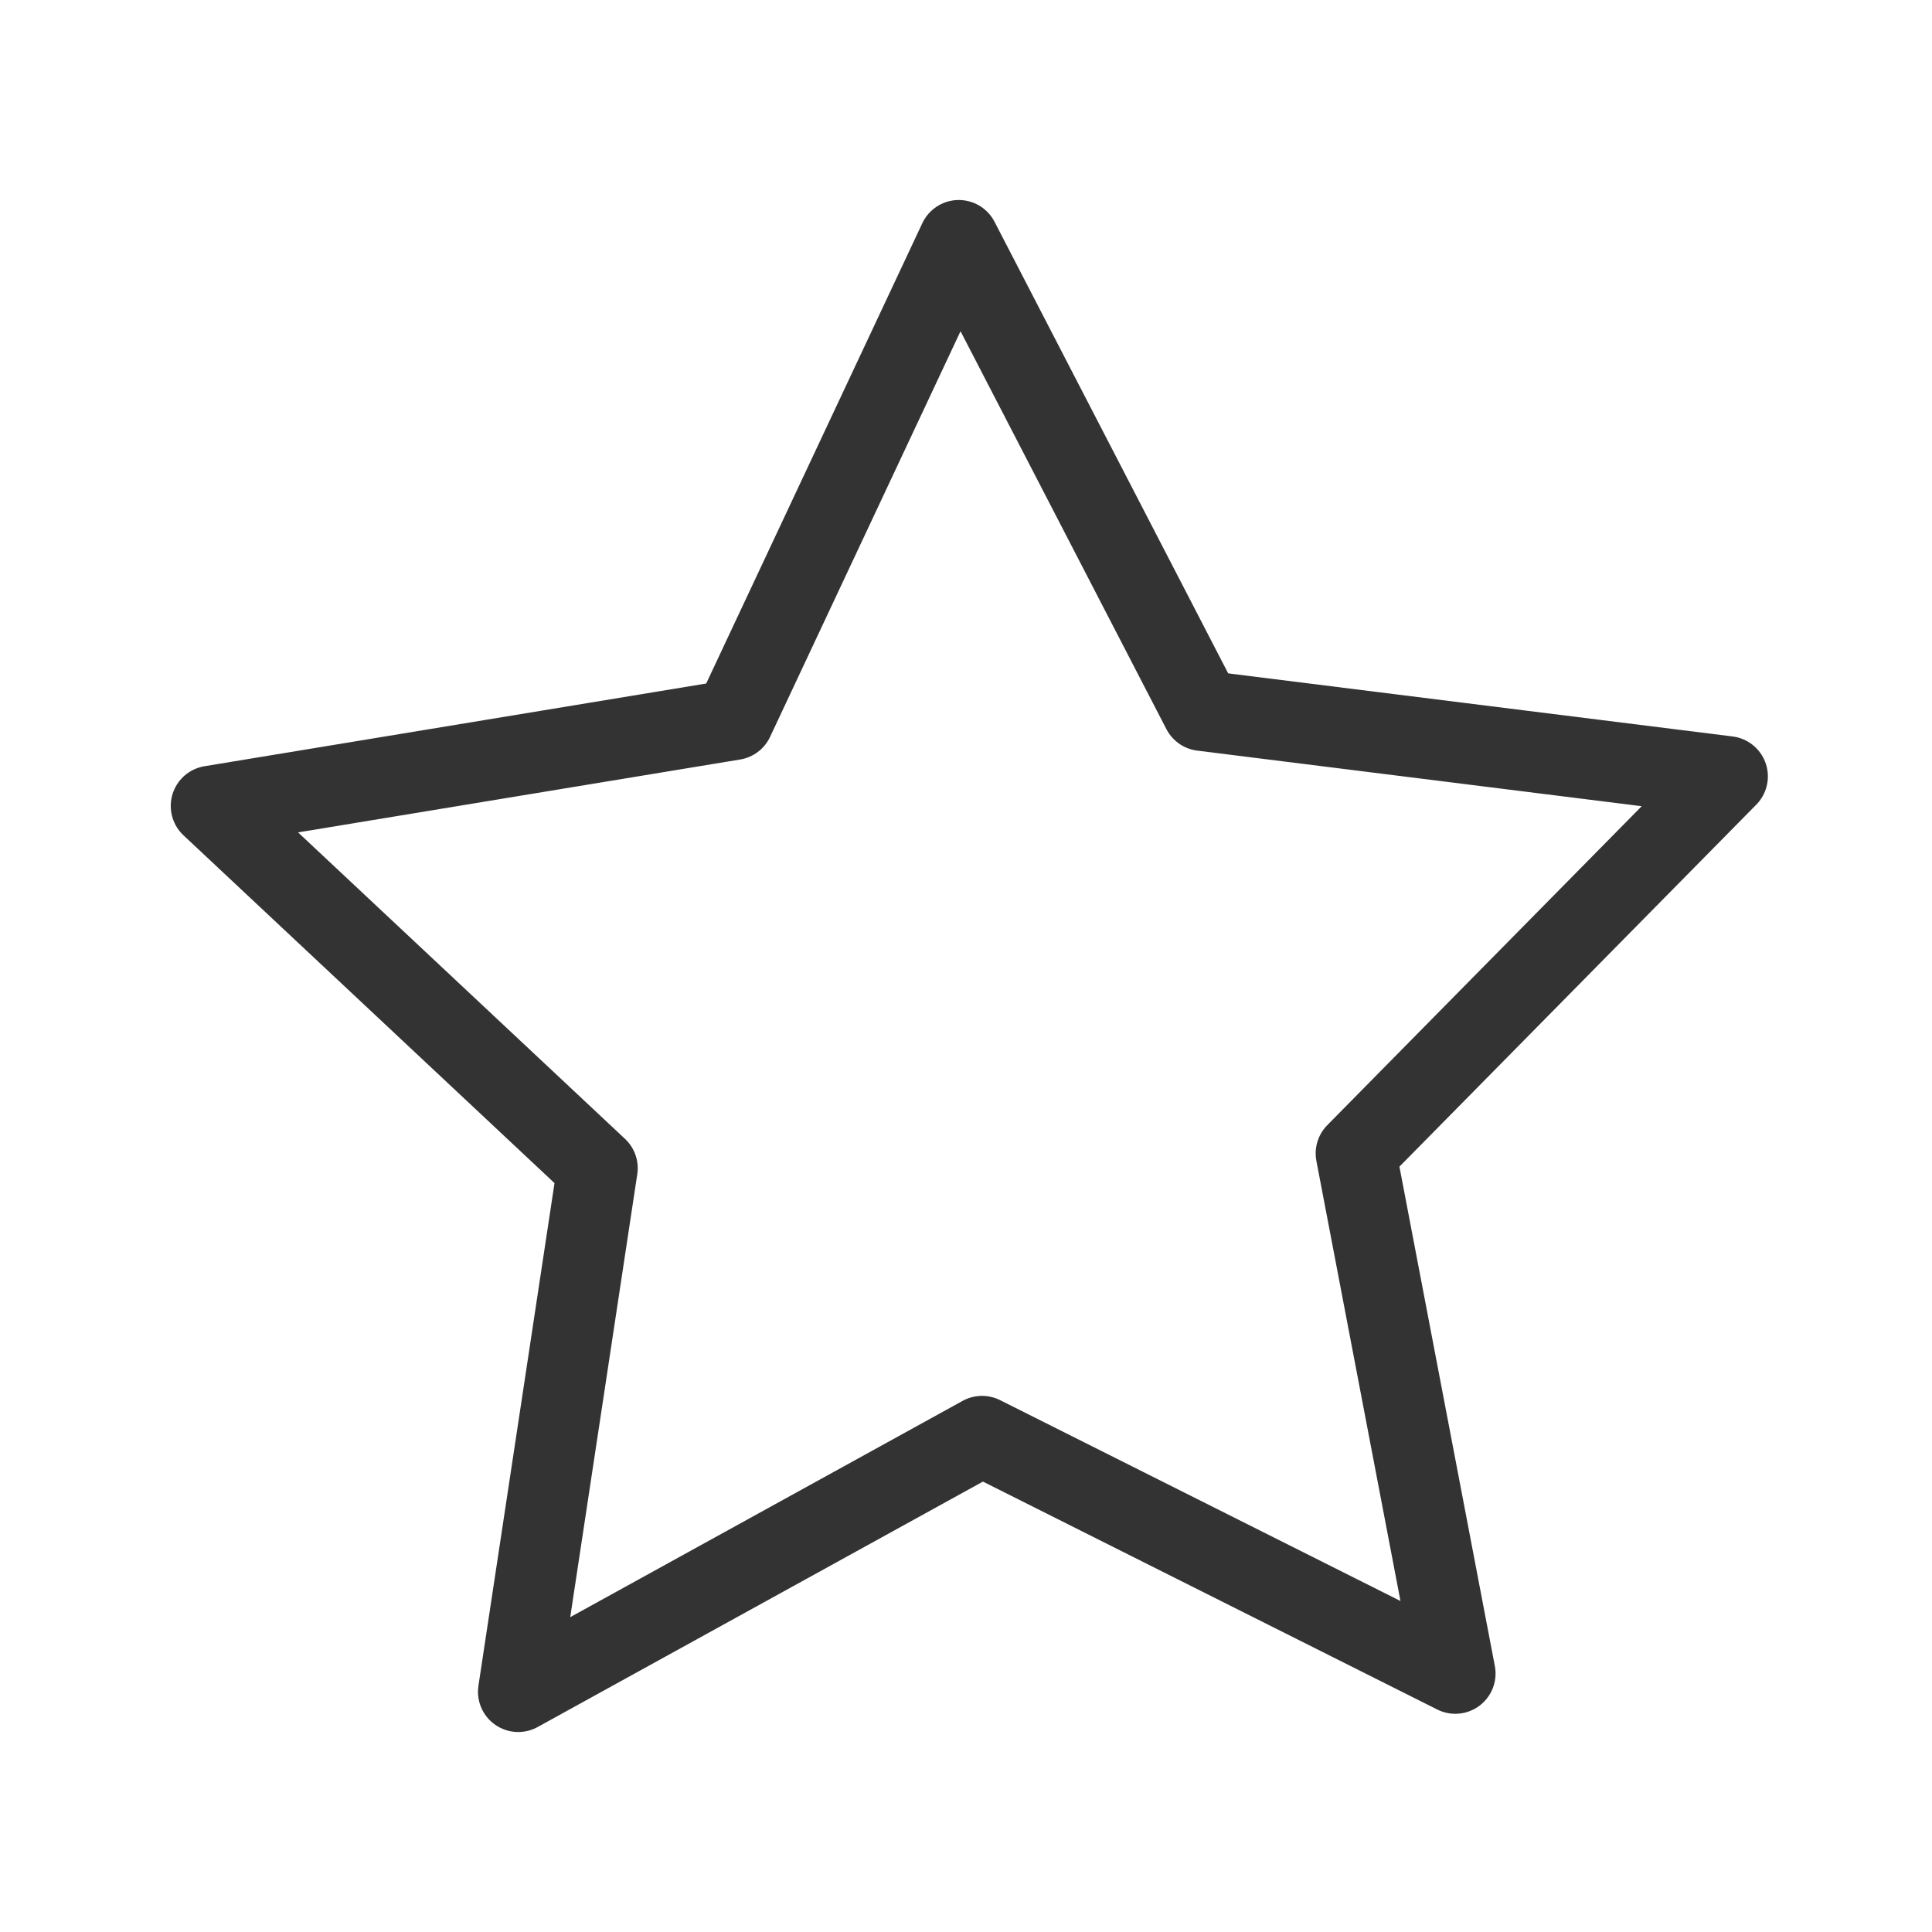 <svg height="24" viewBox="0 0 24 24" width="24" xmlns="http://www.w3.org/2000/svg"><path d="m20.969 80.094 51.938-8.562 22.375-47.656 24.188 46.75 52.219 6.531-36.938 37.469 9.875 51.688-47.031-23.594-46.094 25.406 7.875-52.031zm0 0" fill="none" stroke="#333" stroke-linecap="round" stroke-linejoin="round" stroke-width="8" transform="scale(.125)"/></svg>